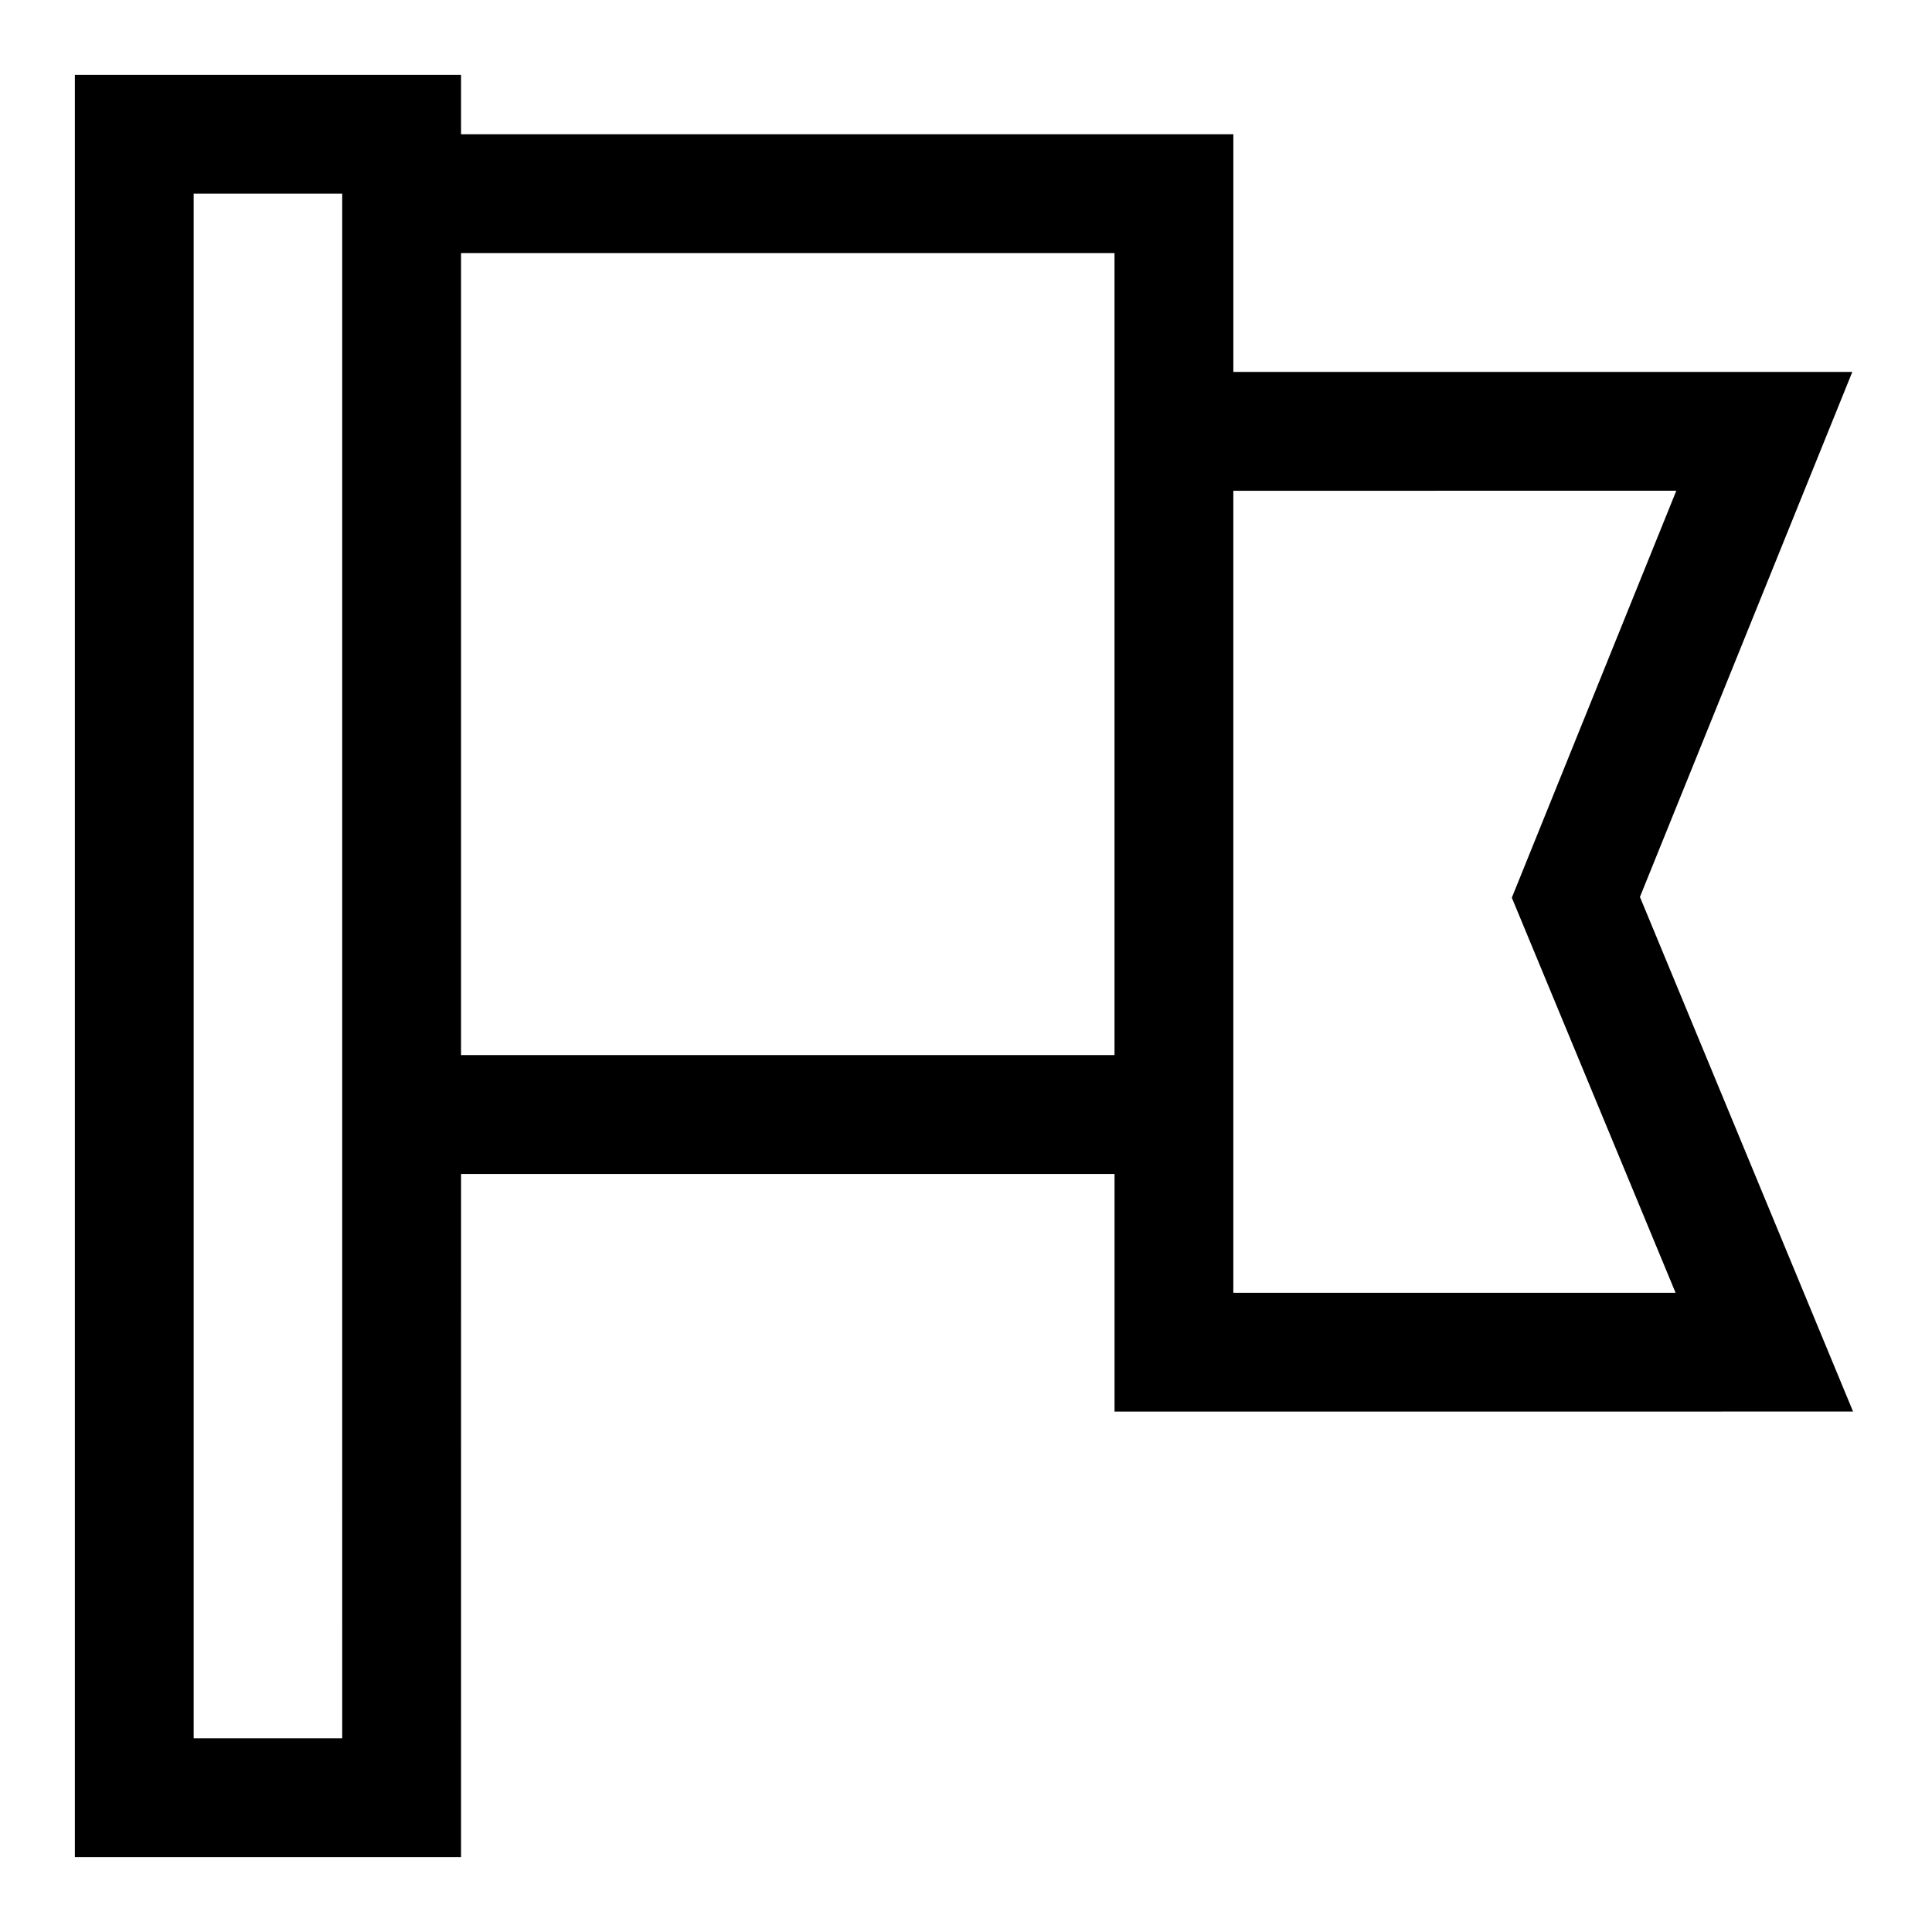 <?xml version="1.0" encoding="UTF-8"?>
<!-- Uploaded to: ICON Repo, www.iconrepo.com, Generator: ICON Repo Mixer Tools -->
<svg fill="#000000" width="800px" height="800px" version="1.1" viewBox="144 144 512 512" xmlns="http://www.w3.org/2000/svg">
 <path d="m635.08 518.08-56.48-136.38 56.281-139.14h-164.03v-62.977h-204.67v-15.746h-102.34v472.32h102.34l0.004-181.05h173.18v62.977zm-46.84-244.03-43.59 107.85 43.395 104.7h-117.2v-212.54zm-353.55 330.62h-39.363v-409.35h39.359v259.78zm31.488-181.06v-212.54h173.18v212.54z"/>
</svg>